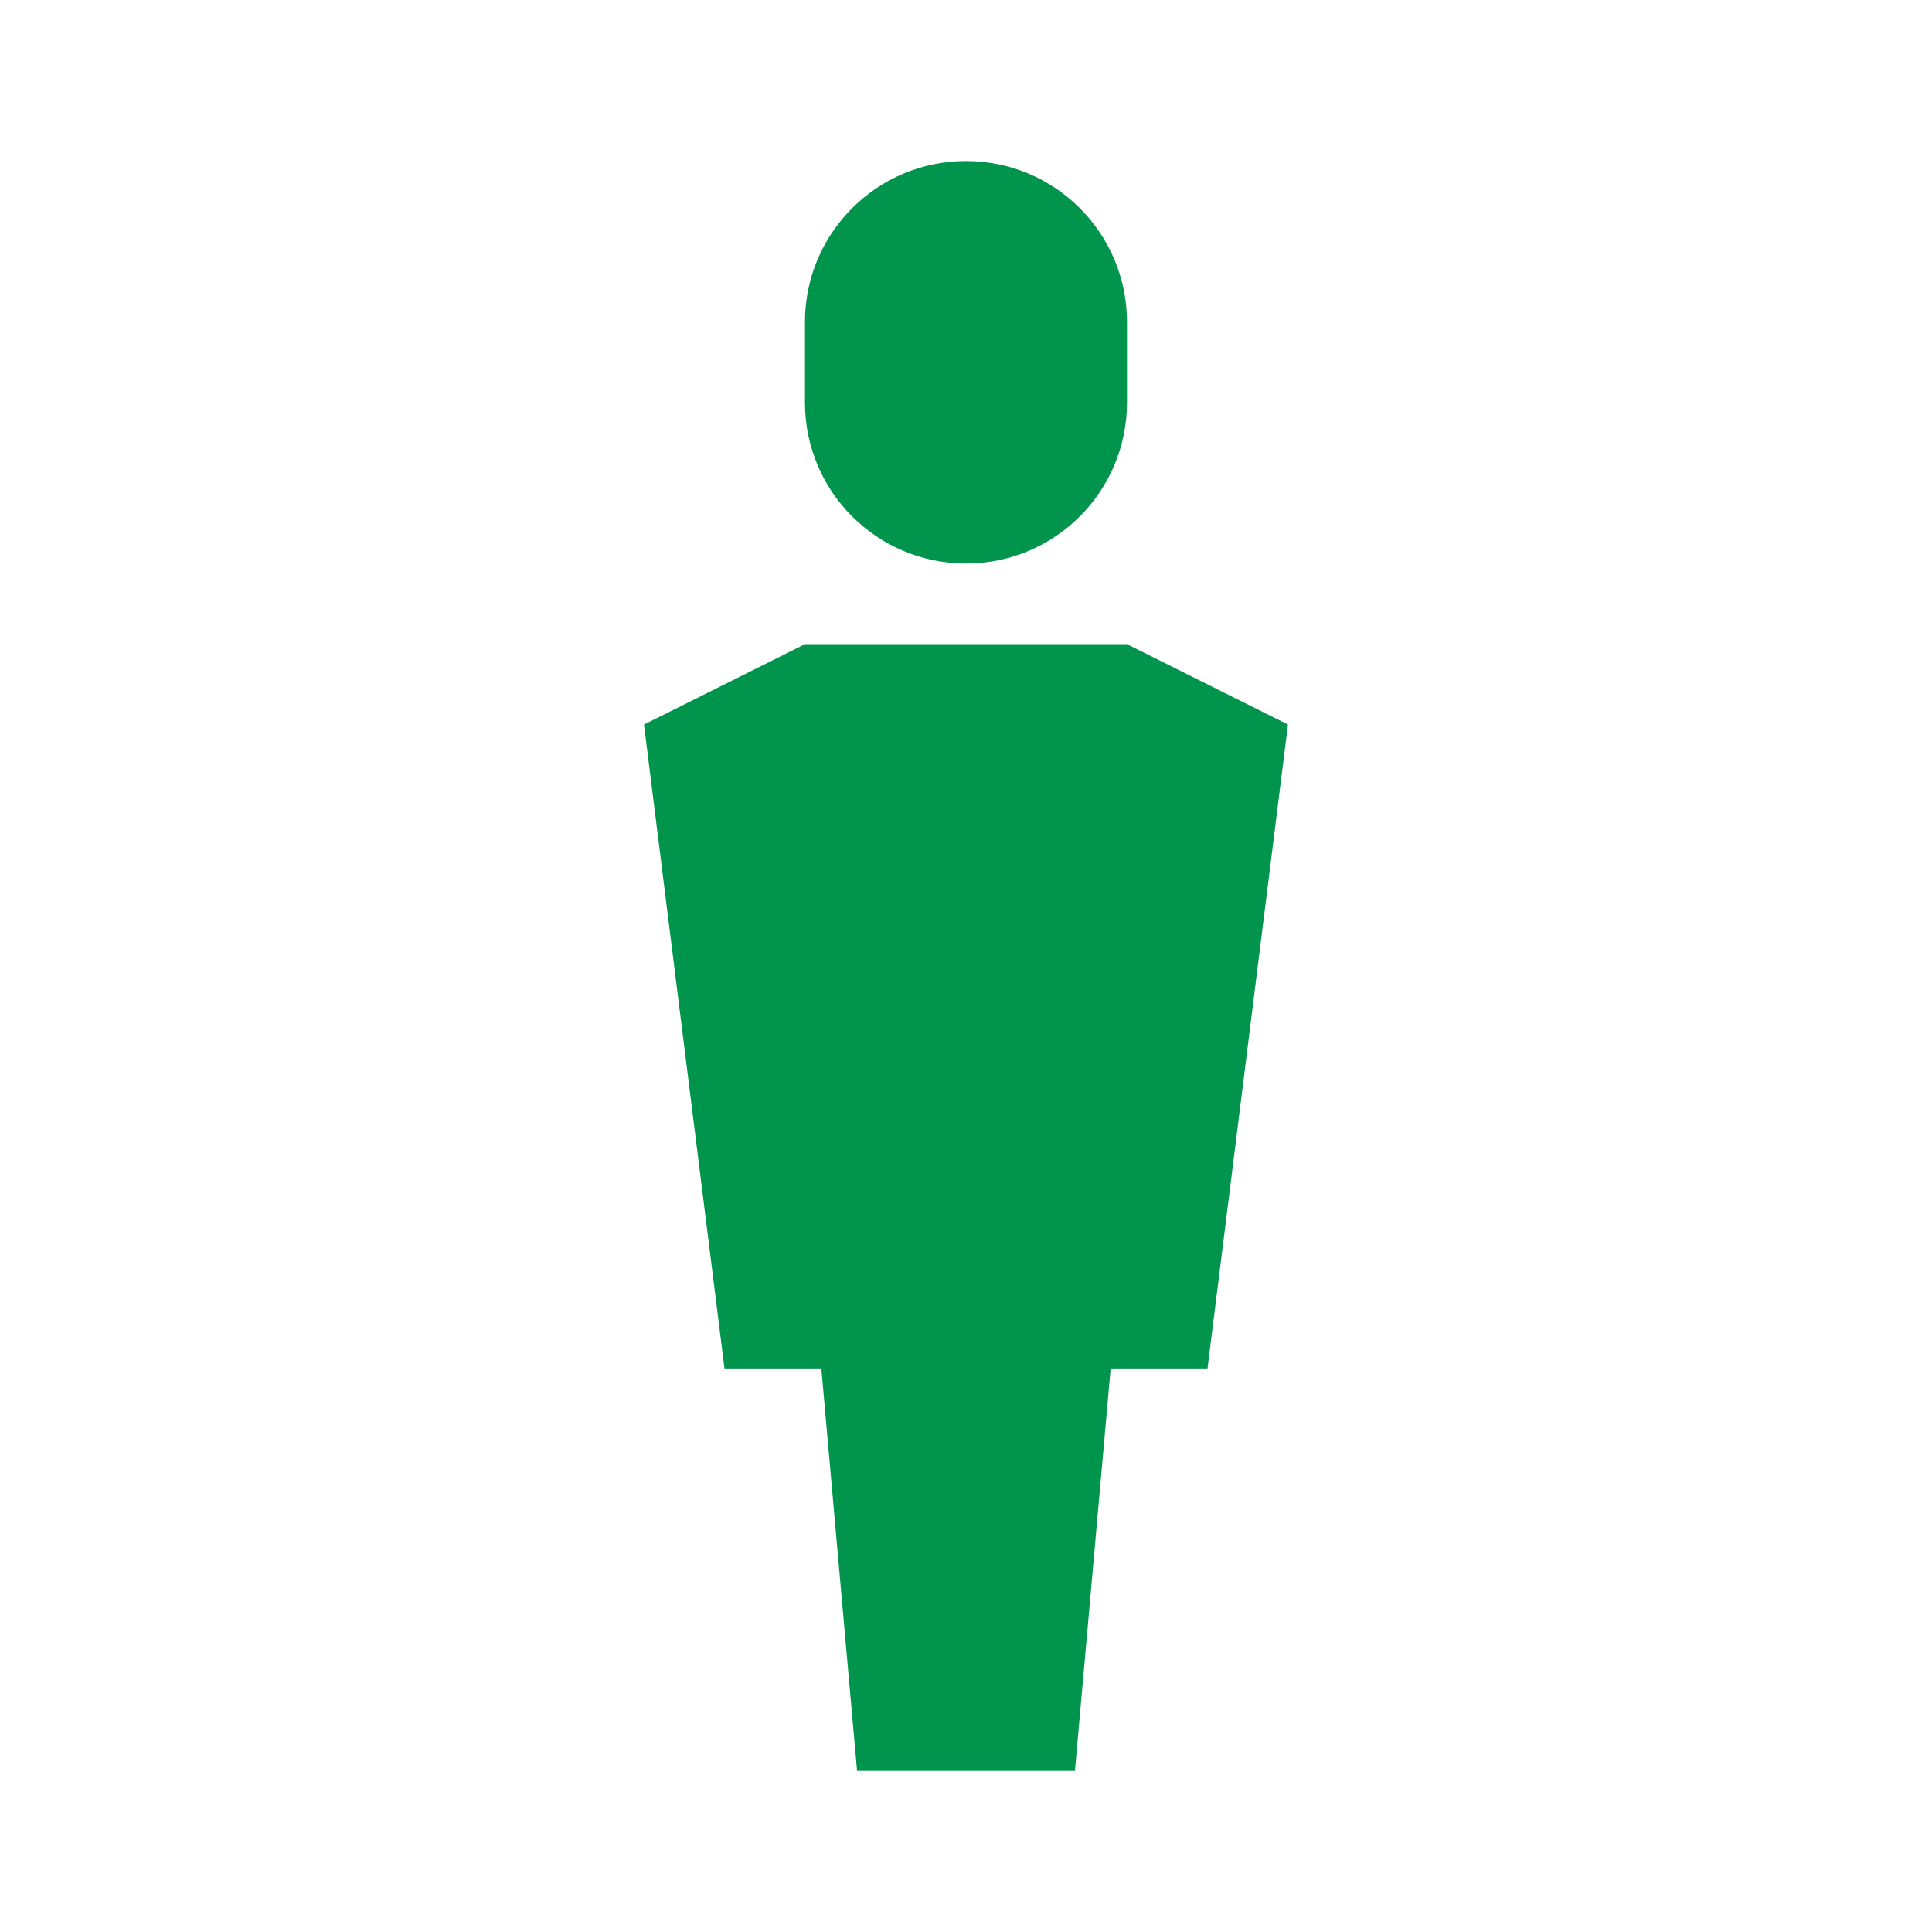 <svg width="40" height="40" viewBox="0 0 40 40" fill="none" xmlns="http://www.w3.org/2000/svg">
<path d="M23.333 13.337H16.666L13.333 15.001L15 28.334H17.005L17.745 36.667H22.255L22.995 28.334H25L26.666 15.001L23.333 13.337ZM23.333 6.667C23.333 4.826 21.841 3.334 20 3.334C18.158 3.334 16.666 4.826 16.666 6.667C16.666 6.957 16.666 8.044 16.666 8.334C16.666 10.176 18.158 11.667 20 11.667C21.841 11.667 23.333 10.176 23.333 8.334C23.333 8.044 23.333 6.957 23.333 6.667Z" fill="#01944D"/>
</svg>
